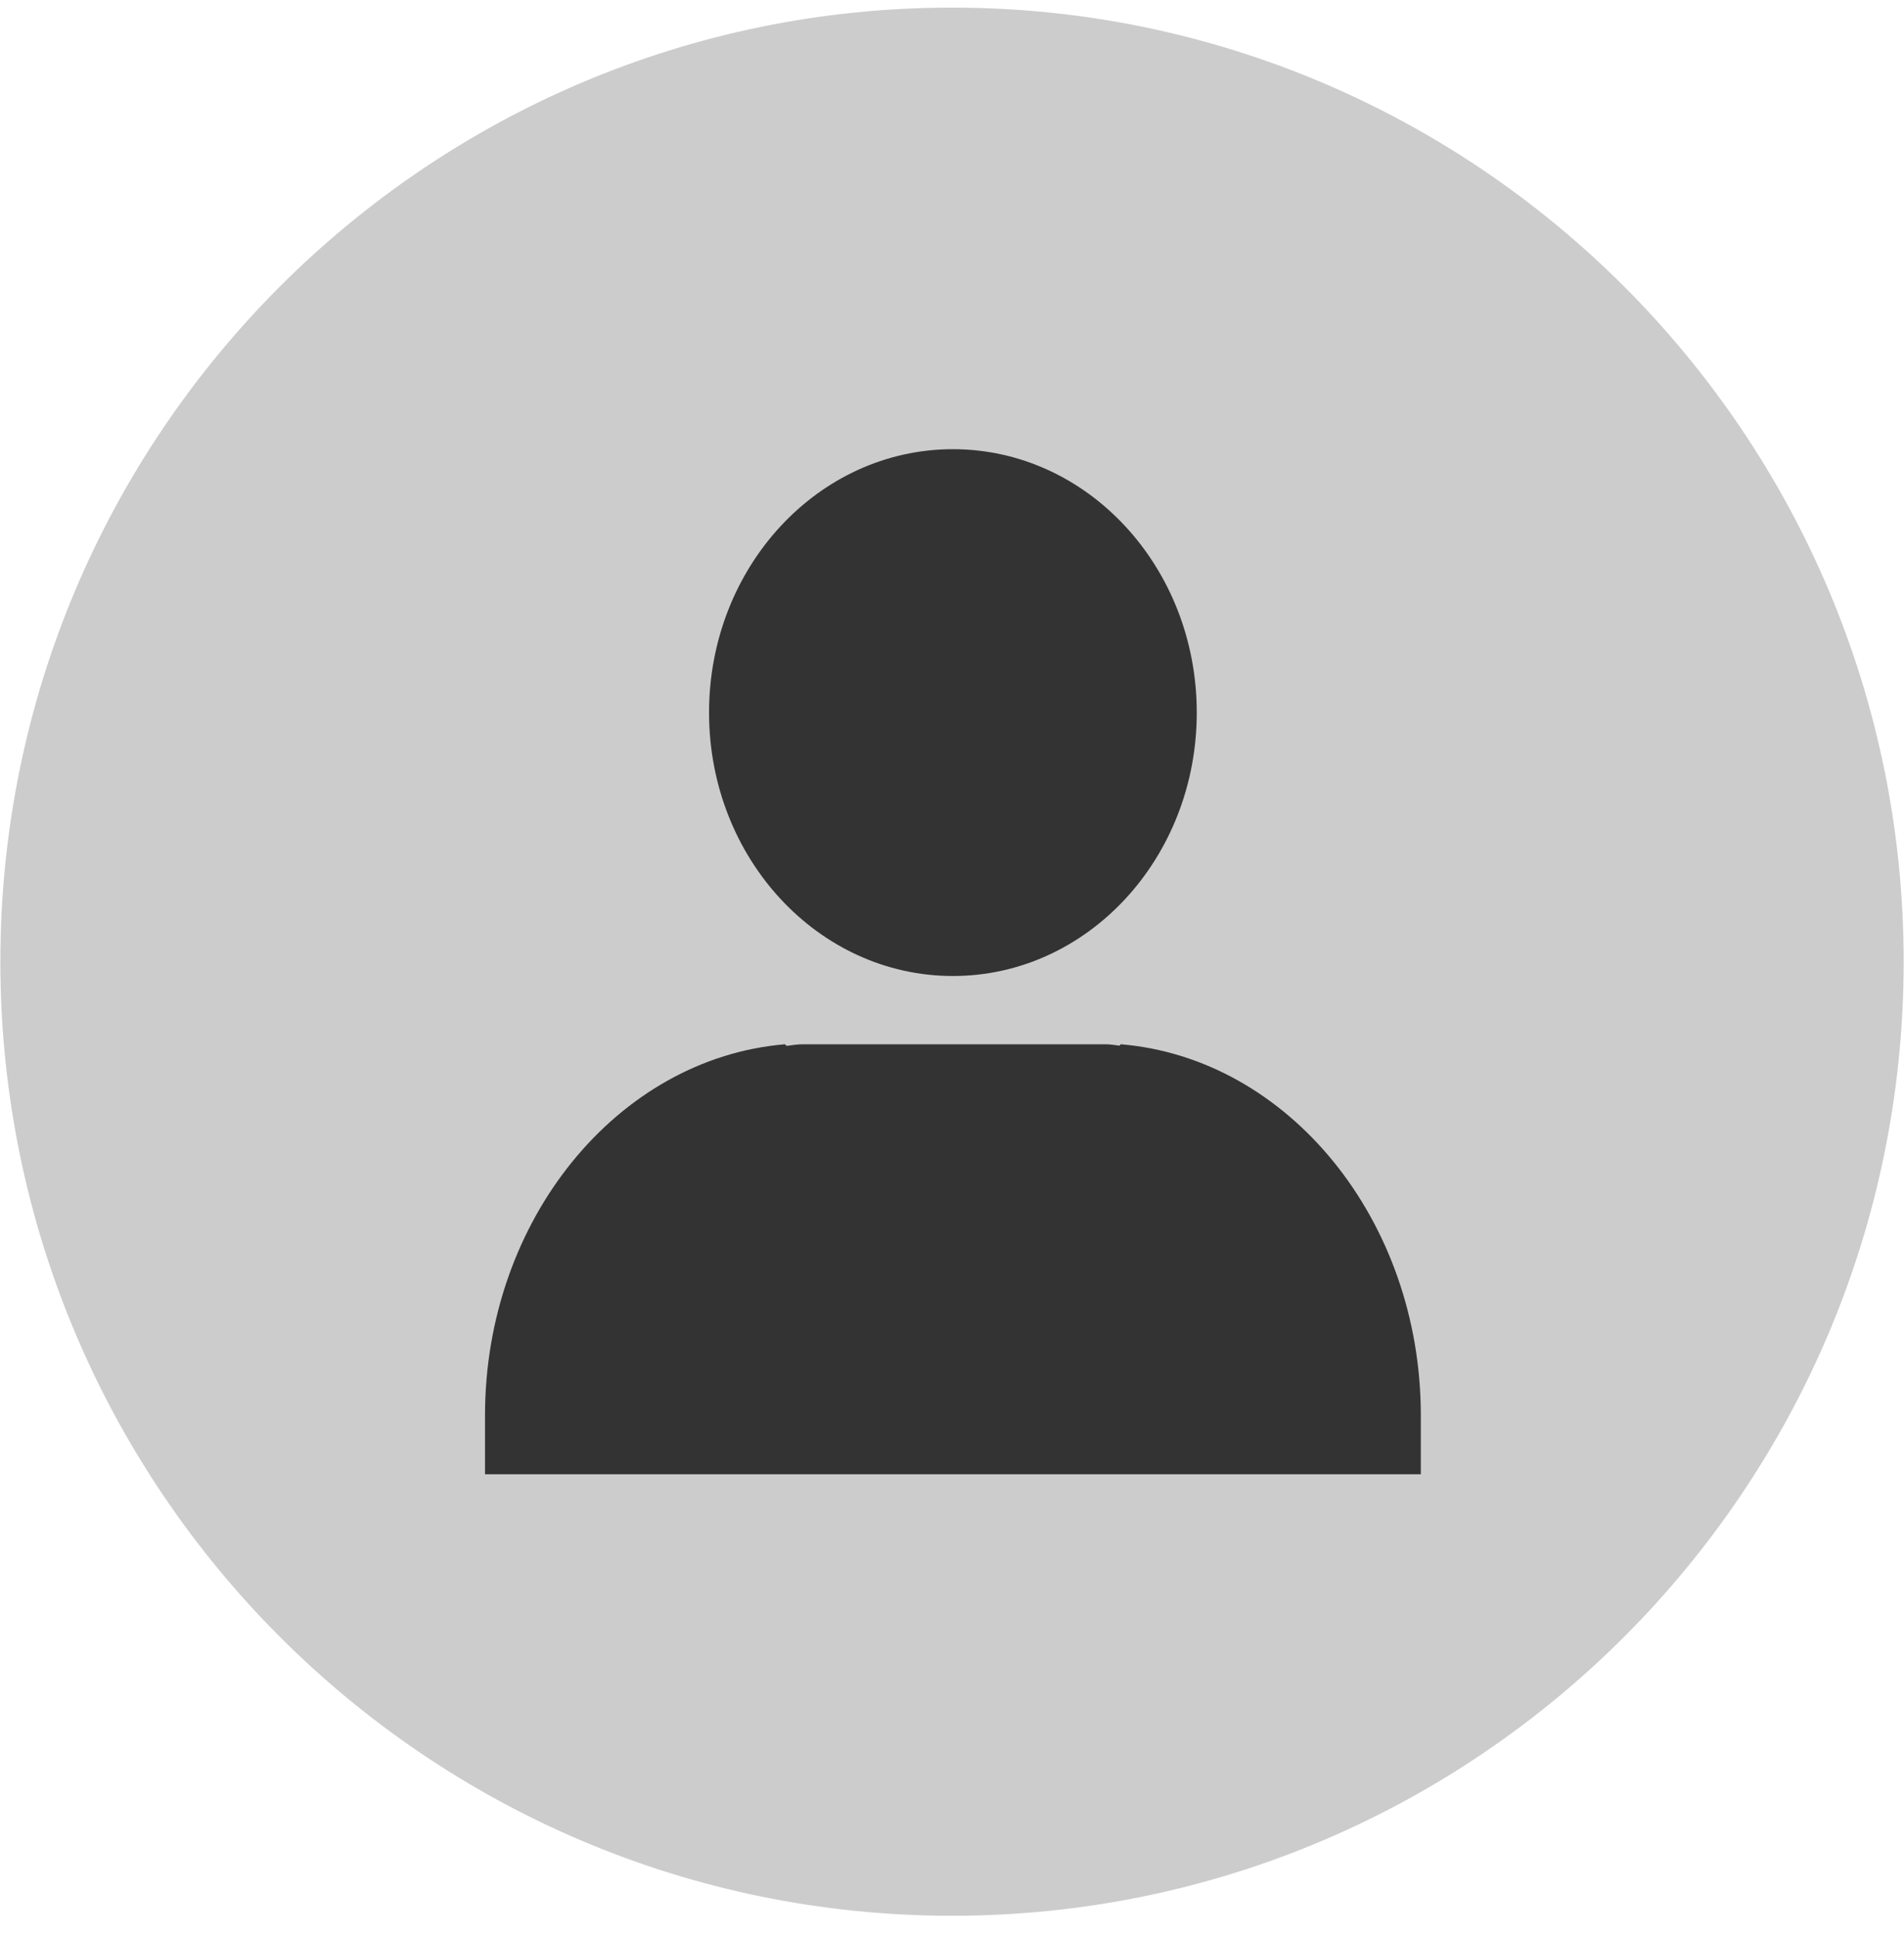 <svg xmlns="http://www.w3.org/2000/svg" xmlns:xlink="http://www.w3.org/1999/xlink" xmlns:serif="http://www.serif.com/" width="100%" height="100%" viewBox="0 0 60 61" xml:space="preserve" style="fill-rule:evenodd;clip-rule:evenodd;stroke-linejoin:round;stroke-miterlimit:2;">    <g transform="matrix(1,0,0,1,-589.54,-2667.9)">        <g transform="matrix(1,0,0,5.685,5.5,25.073)">            <g transform="matrix(1,0,0,1,421.456,1.025)">                <g transform="matrix(-1.267,0,0,0.222,192.585,474.466)">                    <path d="M0.001,-47.62C13.064,-47.62 23.67,-36.95 23.67,-23.81C23.67,-10.67 13.064,0 0.001,0C-13.063,0 -23.669,-10.67 -23.669,-23.81C-23.669,-36.95 -13.063,-47.62 0.001,-47.62" style="fill:rgb(204,204,204);"></path>                </g>                <g transform="matrix(0.079,0,0,0.015,197.902,468.723)">                    <path d="M0,60.981L-0.523,61.499C-2.344,61.318 -4.111,60.981 -5.986,60.981L-126.895,60.981C-129.097,60.981 -131.177,61.338 -133.301,61.582L-133.911,60.981C-200.537,66.093 -253.594,125.703 -253.594,198.047L-253.594,219.79L119.692,219.79L119.692,198.047C119.692,125.703 66.616,66.093 0,60.981M-66.958,35.766C-13.218,35.766 30.317,-7.788 30.317,-61.519C30.317,-115.24 -13.218,-158.809 -66.958,-158.809C-120.689,-158.809 -164.229,-115.24 -164.229,-61.519C-164.229,-7.788 -120.689,35.766 -66.958,35.766" style="fill:rgb(51,51,51);fill-rule:nonzero;"></path>                </g>            </g>        </g>    </g></svg>